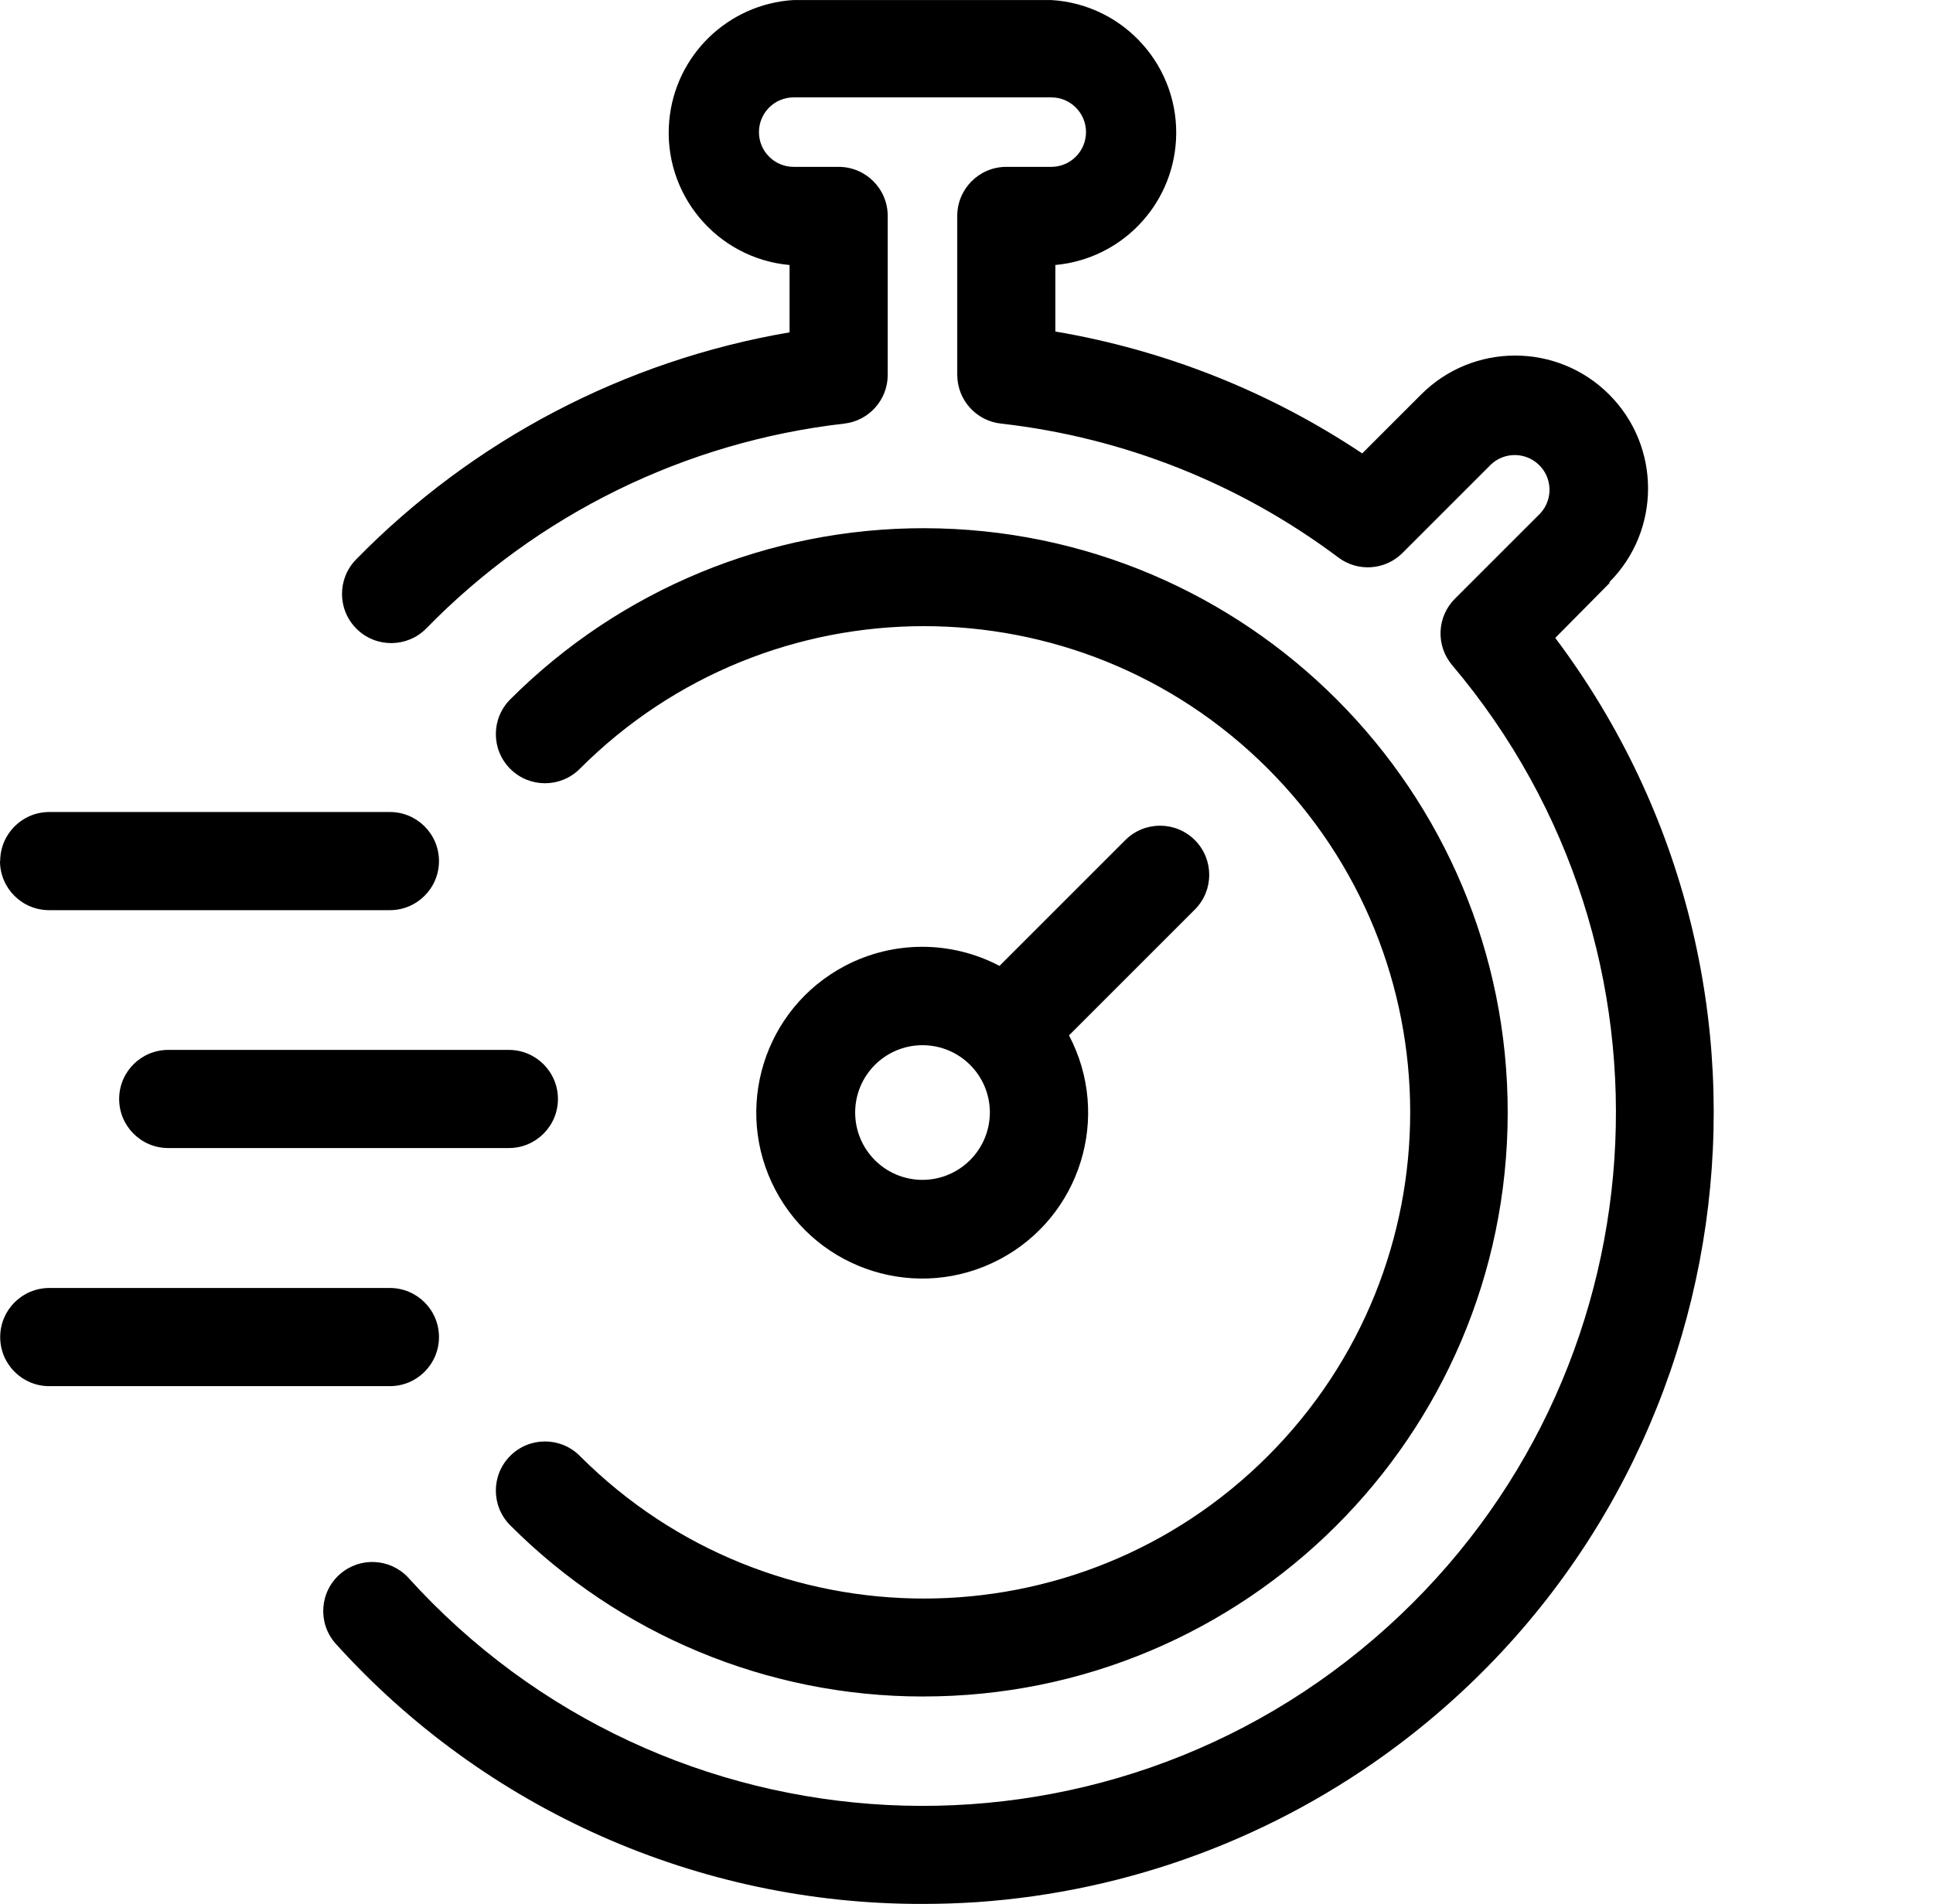 <?xml version="1.0" encoding="UTF-8"?> <svg xmlns="http://www.w3.org/2000/svg" id="Calque_1" version="1.1" viewBox="0 0 78.957 77.786"><path d="M65.757,23.809l-2.229,2.253c10.716,14.279,7.826,34.542-6.453,45.257-4.992,3.746-10.961,5.967-17.188,6.394-.738.048-1.47.072-2.197.072-9.151.02-17.879-3.855-24.001-10.657-.723-.839-.629-2.105.21-2.827.811-.699,2.029-.637,2.765.141,10.486,11.608,28.396,12.517,40.004,2.032,11.337-10.241,12.509-27.627,2.65-39.297-.677-.797-.628-1.98.112-2.718l3.496-3.496c.526-.581.481-1.479-.101-2.005-.541-.489-1.363-.489-1.904,0l-3.633,3.633c-.706.706-1.824.785-2.622.184-4.023-3.017-8.78-4.905-13.777-5.469-1.016-.11-1.786-.967-1.788-1.989v-6.463c-.018-1.107.865-2.019,1.972-2.037.011,0,.022,0,.032,0h1.836c.784,0,1.419-.636,1.419-1.42,0-.784-.635-1.419-1.419-1.419h-10.521c-.784,0-1.419.636-1.419,1.42,0,.784.635,1.419,1.419,1.419h1.836c1.107,0,2.005.898,2.005,2.005v6.496c-.002,1.019-.768,1.875-1.78,1.989-6.481.742-12.508,3.696-17.065,8.364-.777.793-2.05.805-2.843.028-.793-.777-.805-2.05-.028-2.843,4.777-4.881,10.974-8.129,17.706-9.278v-2.751c-2.986-.272-5.186-2.913-4.914-5.899.243-2.673,2.403-4.766,5.082-4.927h10.521c2.993.179,5.274,2.75,5.095,5.743-.16,2.679-2.254,4.839-4.927,5.082v2.718c4.482.759,8.753,2.456,12.534,4.98l2.406-2.406c2.119-2.121,5.557-2.123,7.678-.004,2.121,2.119,2.123,5.557.004,7.678h0l.024.016ZM0,35.18c0,1.107.898,2.005,2.005,2.005h13.921c1.107,0,2.005-.898,2.005-2.005s-.898-2.005-2.005-2.005H2.013c-1.104,0-2,.893-2.005,1.997l-.008.008ZM22.79,44.899c0-1.107-.898-2.005-2.005-2.005H6.872c-1.107,0-2.005.898-2.005,2.005s.898,2.005,2.005,2.005h13.913c1.107,0,2.005-.898,2.005-2.005ZM2.013,56.631h13.913c1.107,0,2.005-.898,2.005-2.005s-.898-2.005-2.005-2.005H2.013C.906,52.622.008,53.519.008,54.627s.898,2.005,2.005,2.005ZM48.805,37.161l-5.14,5.14c1.744,3.311.473,7.409-2.839,9.153s-7.409.473-9.153-2.839c-1.744-3.311-.473-7.409,2.839-9.153,1.976-1.04,4.338-1.04,6.314,0l5.14-5.14c.784-.784,2.055-.784,2.839,0s.784,2.055,0,2.839ZM40.433,45.453c0-1.519-1.231-2.751-2.751-2.751s-2.751,1.231-2.751,2.751,1.231,2.751,2.751,2.751c1.517-.004,2.746-1.233,2.751-2.751ZM37.682,69.31c13.18.021,23.882-10.647,23.903-23.827s-10.647-23.882-23.827-23.903c-6.344-.01-12.431,2.506-16.916,6.993-.784.784-.784,2.055,0,2.839.784.784,2.055.784,2.839,0,7.751-7.764,20.327-7.775,28.091-.024,7.764,7.751,7.775,20.327.024,28.091-7.751,7.764-20.327,7.775-28.091.024-.008-.008-.016-.016-.024-.024-.784-.784-2.055-.784-2.839,0-.784.784-.784,2.055,0,2.839,4.463,4.474,10.521,6.99,16.84,6.993Z"></path></svg> 